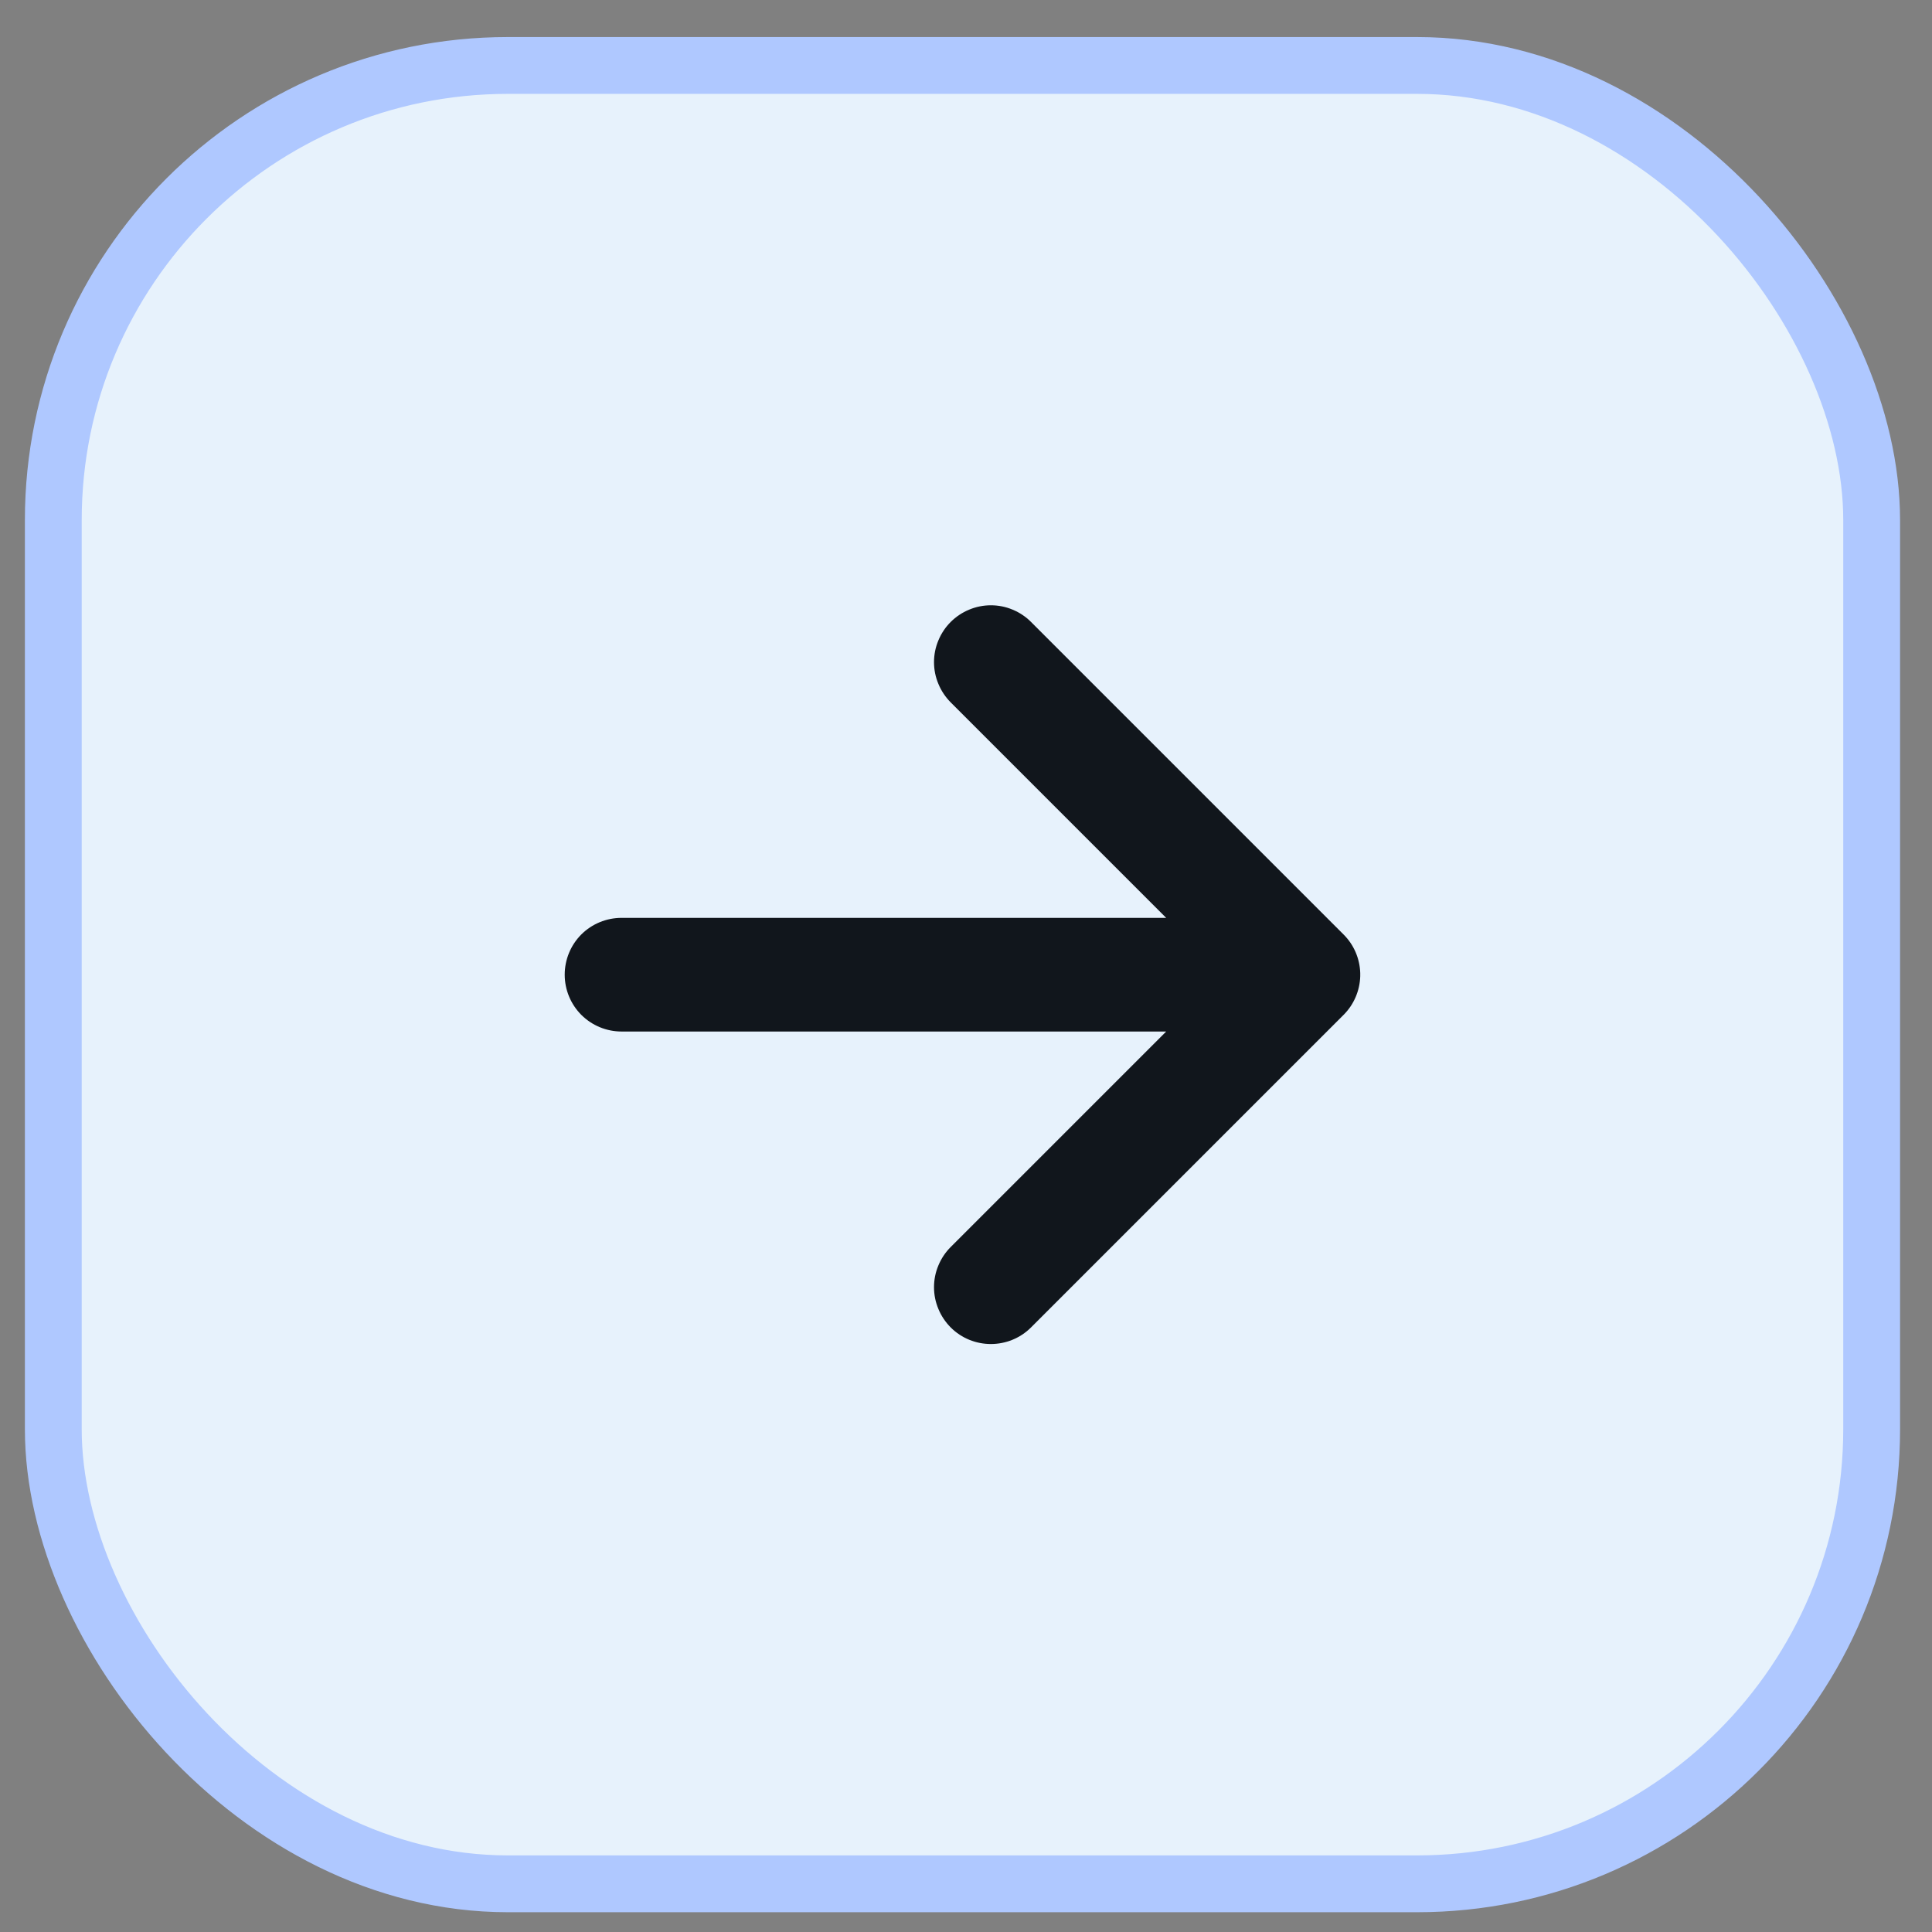 <svg width="34" height="34" viewBox="0 0 34 34" fill="none" xmlns="http://www.w3.org/2000/svg">
<rect x="0" y="0" width="34" height="34" fill="#808080" stroke="none"/>
<rect x="0.938" y="1.152" width="32" height="32" rx="8" fill="#E7F2FC"/>
<rect x="0.938" y="1.152" width="32" height="32" rx="8" stroke="#AFC8FF"/>
<path fill-rule="evenodd" clip-rule="evenodd" d="M16.73 10.946C16.638 11.038 16.564 11.149 16.514 11.27C16.463 11.391 16.437 11.521 16.437 11.653C16.437 11.784 16.463 11.914 16.514 12.035C16.564 12.157 16.638 12.267 16.73 12.36L20.523 16.153H10.938C10.672 16.153 10.418 16.258 10.23 16.445C10.043 16.633 9.938 16.887 9.938 17.153C9.938 17.418 10.043 17.672 10.23 17.86C10.418 18.047 10.672 18.153 10.938 18.153H20.523L16.73 21.946C16.638 22.038 16.564 22.149 16.514 22.27C16.463 22.391 16.437 22.521 16.437 22.653C16.437 22.784 16.463 22.914 16.514 23.035C16.564 23.157 16.638 23.267 16.73 23.36C17.12 23.75 17.755 23.75 18.145 23.36L23.645 17.86C23.826 17.679 23.93 17.436 23.938 17.181V17.124C23.93 16.868 23.826 16.626 23.645 16.446L18.145 10.946C18.053 10.853 17.942 10.779 17.821 10.729C17.7 10.678 17.569 10.652 17.438 10.652C17.307 10.652 17.177 10.678 17.055 10.729C16.934 10.779 16.823 10.853 16.73 10.946Z" fill="#11161C"/>
</svg>
